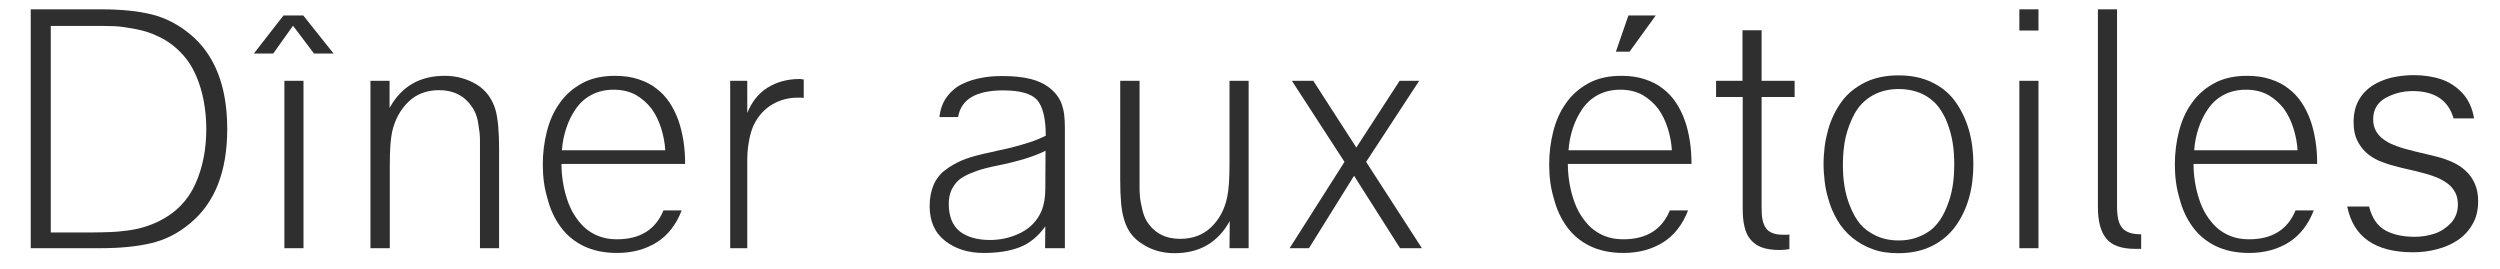 <?xml version="1.0" encoding="UTF-8"?> <!-- Generator: Adobe Illustrator 21.1.0, SVG Export Plug-In . SVG Version: 6.00 Build 0) --> <svg xmlns="http://www.w3.org/2000/svg" xmlns:xlink="http://www.w3.org/1999/xlink" id="Calque_1" x="0px" y="0px" viewBox="0 0 1098 118" style="enable-background:new 0 0 1098 118;" xml:space="preserve"> <style type="text/css"> .st0{enable-background:new ;} .st1{fill:#2F2F2F;} </style> <g class="st0"> <path class="st1" d="M13.5,109V4.1h31.1c8.4,0,15.7,0.7,21.9,2.2c6.1,1.5,11.8,4.4,17.1,8.8c10.8,9,16.2,22.9,16.2,41.5 c0,18.7-5.4,32.4-16.2,41.4c-5.2,4.4-10.9,7.3-17.2,8.8S52.7,109,44.2,109H13.5z M22.3,102.1h17.6c3.2,0,6.2-0.1,8.9-0.2 s5.2-0.4,7.5-0.7c4.6-0.6,9.1-1.9,13.4-4c7.4-3.6,12.7-9,16-16.2c3.3-7.2,4.9-15.3,4.9-24.3c0-4.3-0.4-8.4-1.1-12.2 c-0.7-3.9-1.8-7.6-3.4-11.3c-1.6-3.7-3.7-7-6.5-9.9c-2.8-3-6.1-5.4-9.9-7.2c-3-1.5-6.3-2.6-10-3.3s-6.8-1.2-9.4-1.3 c-1.3,0-2.8-0.1-4.5-0.1c-1.8,0-3.7,0-5.9,0H22.3V102.1z"></path> <path class="st1" d="M111.5,23.5l13-16.7h8.7l13.3,16.7h-8.6l-9.2-12.2L120,23.5H111.5z M124.9,109V35.5h8.4V109H124.9z"></path> <path class="st1" d="M162.7,109V35.5h8.4l0,11.9c5.2-9.4,13.2-14.1,24.2-14.1c5.2,0,9.9,1.3,14.2,3.9c4.1,2.6,6.8,6.4,8.2,11.3 c1,3.8,1.5,9.4,1.5,16.9V109h-8.4V66.1c0-1.6,0-2.9,0-4.1s0-2.1-0.1-2.7c0-0.7-0.1-1.5-0.3-2.5c-0.1-1-0.3-2.1-0.5-3.4 c-0.2-1.3-0.6-2.4-1-3.5c-0.4-1-0.9-2-1.5-2.8c-3.3-5-8.2-7.5-14.5-7.5c-5.5,0-10,1.7-13.5,5.1c-3.6,3.5-6,7.9-7.2,13.3 c-0.7,3.3-1,8.2-1,14.5V109H162.7z"></path> <path class="st1" d="M238.4,72.2c0-5,0.6-9.8,1.8-14.5c1.2-4.7,3-8.8,5.6-12.4c2.5-3.6,5.8-6.5,9.8-8.7c4-2.2,8.8-3.3,14.5-3.3 c3.9,0,7.3,0.5,10.3,1.5c3,1,5.7,2.3,7.9,4.1c2.3,1.7,4.2,3.8,5.8,6.2c1.6,2.4,2.9,5.1,3.9,7.9c1,2.9,1.7,5.9,2.2,9.1 s0.7,6.5,0.7,9.9h-54.3c0,2.5,0.2,5.1,0.6,7.7c0.4,2.6,1,5.2,1.8,7.6c0.8,2.5,1.8,4.8,3.1,6.9c1.3,2.1,2.8,4,4.6,5.7 c1.8,1.6,3.9,2.9,6.2,3.8c2.3,0.9,5,1.4,8,1.4c10.2,0,17-4.2,20.5-12.7h8c-2.4,6.2-6,10.9-10.9,14c-4.9,3.1-10.8,4.7-17.5,4.7 c-5.8,0-10.7-1.1-14.8-3.1s-7.5-4.9-10.1-8.5c-2.6-3.6-4.5-7.7-5.7-12.5C239,82.4,238.4,77.5,238.4,72.2z M292.2,66.1 c-0.2-3.3-0.8-6.5-1.8-9.7c-1-3.2-2.4-6.1-4.2-8.6c-1.9-2.5-4.2-4.5-6.9-6.1c-2.8-1.5-6-2.3-9.7-2.3c-3.6,0-6.8,0.7-9.7,2.2 c-2.9,1.5-5.2,3.6-7,6.2c-1.8,2.6-3.2,5.5-4.2,8.5c-1,3.1-1.7,6.3-1.9,9.7H292.2z"></path> <path class="st1" d="M320.7,109V35.5h7.5v14.1c2-4.9,4.9-8.6,8.9-11.1c4-2.5,8.7-3.8,14.1-3.8c0.2,0,0.5,0,0.9,0.1 c0.4,0,0.7,0.1,0.9,0.1V43c-0.3,0-0.7-0.1-1.1-0.1c-0.5,0-1,0-1.7,0c-4,0-7.6,1-10.9,2.9c-3.3,1.9-5.9,4.7-7.8,8.2 c-1,1.8-1.7,4-2.3,6.6c-0.5,2.6-0.8,4.7-0.9,6.3c0,0.8-0.1,1.8-0.1,3c0,1.2,0,2.6,0,4.1V109H320.7z"></path> <path class="st1" d="M408.3,90.5c0-3.5,0.6-6.6,1.7-9.2c1.1-2.6,2.8-4.8,5-6.5c2.2-1.7,4.6-3.1,7.1-4.2c2.5-1.1,5.5-2,8.9-2.8 c0.5-0.1,1.4-0.4,2.6-0.6s2.6-0.6,4.4-1c3.4-0.7,6-1.3,7.7-1.8c0.8-0.2,1.8-0.5,2.9-0.8c1.1-0.3,2.3-0.7,3.6-1.1 c2.5-0.8,4.9-1.8,7.1-2.9c0-7.6-1.3-12.8-3.8-15.7c-2.5-2.8-7.5-4.2-14.9-4.2c-11.9,0-18.5,3.9-19.8,11.7h-8.2 c0.4-3.5,1.5-6.5,3.3-8.9c1.8-2.4,4-4.3,6.7-5.6c2.7-1.3,5.5-2.2,8.4-2.7c2.9-0.6,6-0.8,9.4-0.8c9.2,0,15.9,1.6,20.2,4.9 c1.4,1.1,2.6,2.2,3.5,3.4c0.9,1.2,1.7,2.5,2.2,4c0.5,1.4,0.9,3,1.1,4.7c0.2,1.7,0.3,3.6,0.3,5.6v53H459l0.1-9.6 c-3.1,4.4-6.9,7.5-11.3,9.2c-4.3,1.7-9.6,2.5-15.9,2.5c-6.7,0-12.3-1.8-16.8-5.3C410.5,102.2,408.3,97.1,408.3,90.5z M416.7,89.5 c0,5.5,1.6,9.5,4.8,12.1c3.2,2.5,7.7,3.8,13.3,3.8c4.9,0,9.4-1.1,13.6-3.2c4.1-2.1,7.2-5.3,9-9.5c1.1-2.6,1.7-5.9,1.7-9.7l0.1-16.8 c-4.9,2.5-12.1,4.7-21.5,6.6c-1.2,0.2-2.2,0.5-3.2,0.7c-1,0.2-1.9,0.5-2.7,0.7c-0.9,0.2-1.7,0.5-2.6,0.8s-1.8,0.7-2.9,1.1 c-2.2,0.9-3.9,1.9-5.1,2.9c-1.3,1.1-2.4,2.6-3.3,4.4C417.1,85.1,416.7,87.2,416.7,89.5z"></path> <path class="st1" d="M492.1,35.5h8.4v42.9c0,1.6,0,2.9,0,4c0,1.1,0,2,0.1,2.7c0,1.4,0.3,3.4,0.9,6c0.5,2.6,1.3,4.7,2.3,6.3 c3.3,5,8.1,7.5,14.5,7.5c5.5,0,10.1-1.7,13.6-5.1c3.7-3.5,6-8,7.1-13.3c0.7-3.3,1-8.2,1-14.6V35.5h8.4V109h-8.4l0.1-11.9 c-5.2,9.4-13.3,14.1-24.2,14.1c-5.3,0-10-1.3-14.1-4c-4.2-2.5-6.9-6.3-8.2-11.2c-1.1-3.5-1.6-9.2-1.6-17V35.5z"></path> <path class="st1" d="M566.4,109l24.1-37.9l-23.1-35.6h9.4l18.9,29.3l19-29.3h8.6l-23.3,35.6l24.5,37.9h-9.6l-20.2-31.8L574.9,109 H566.4z"></path> <path class="st1" d="M680.4,72.2c0-5,0.6-9.8,1.8-14.5c1.2-4.7,3-8.8,5.6-12.4c2.5-3.6,5.8-6.5,9.8-8.7c4-2.2,8.8-3.3,14.5-3.3 c3.9,0,7.3,0.5,10.3,1.5c3,1,5.7,2.3,7.9,4.1c2.3,1.7,4.2,3.8,5.8,6.2c1.6,2.4,2.9,5.1,3.9,7.9s1.7,5.9,2.2,9.1s0.7,6.5,0.7,9.9 h-54.3c0,2.5,0.2,5.1,0.6,7.7c0.4,2.6,1,5.2,1.8,7.6c0.8,2.5,1.8,4.8,3.1,6.9c1.3,2.1,2.8,4,4.6,5.7c1.8,1.6,3.9,2.9,6.2,3.8 c2.3,0.9,5,1.4,8,1.4c10.2,0,17-4.2,20.5-12.7h8c-2.4,6.2-6,10.9-10.9,14c-4.9,3.1-10.8,4.7-17.5,4.7c-5.8,0-10.7-1.1-14.8-3.1 s-7.5-4.9-10.1-8.5c-2.6-3.6-4.5-7.7-5.7-12.5C681,82.4,680.4,77.5,680.4,72.2z M734.3,66.1c-0.2-3.3-0.8-6.5-1.8-9.7 c-1-3.2-2.4-6.1-4.2-8.6c-1.9-2.5-4.2-4.5-6.9-6.1c-2.8-1.5-6-2.3-9.7-2.3c-3.6,0-6.8,0.7-9.7,2.2c-2.9,1.5-5.2,3.6-7,6.2 c-1.8,2.6-3.2,5.5-4.2,8.5c-1,3.1-1.7,6.3-1.9,9.7H734.3z M709.7,22.7l5.5-15.9h12l-11.5,15.9H709.7z"></path> <path class="st1" d="M753.7,42.6v-7.1h11.6V13.3h8.4v22.2h14.5v7.1h-14.5v48.6c0,2.1,0.1,3.8,0.4,5.3s0.8,2.7,1.5,3.7 c0.7,1,1.7,1.7,3,2.2c1.2,0.5,2.8,0.7,4.7,0.7c0.5,0,1,0,1.5,0c0.4,0,0.8-0.1,1.1-0.1v6.4c-1.5,0.3-2.9,0.4-4.4,0.4 c-3,0-5.6-0.4-7.6-1.1s-3.7-1.9-5-3.4c-1.3-1.5-2.2-3.4-2.7-5.7c-0.6-2.3-0.8-5-0.8-8.1V42.6H753.7z"></path> <path class="st1" d="M802.9,87c-0.7-2.3-1.2-4.7-1.5-7.3c-0.3-2.5-0.5-5.1-0.5-7.7c0-2.6,0.2-5.2,0.5-7.7c0.3-2.5,0.9-5,1.5-7.3 c1.3-4.6,3.3-8.7,5.9-12.3c2.6-3.6,6.1-6.4,10.3-8.5s9.2-3.1,14.7-3.1c5.6,0,10.5,1,14.8,3.1s7.7,4.9,10.3,8.6 c5.2,7.4,7.8,16.4,7.8,27.2c0,5.3-0.6,10.3-1.9,14.9c-1.3,4.6-3.3,8.8-5.9,12.4s-6.1,6.6-10.3,8.7c-4.2,2.1-9.2,3.2-14.8,3.2 c-4.2,0-8-0.5-11.4-1.8c-3.4-1.2-6.4-3-9-5.1c-2.6-2.2-4.8-4.7-6.5-7.7C805.2,93.7,803.8,90.5,802.9,87z M809.4,72.2 c0,3.4,0.2,6.6,0.7,9.6c0.5,3,1.3,6,2.5,8.9c1.2,3,2.6,5.5,4.4,7.7c1.8,2.1,4.1,3.8,7.1,5.2c2.8,1.3,6.1,2,9.8,2 c3.7,0,6.9-0.7,9.8-2c2.9-1.3,5.2-3,7-5.2c1.8-2.1,3.2-4.7,4.4-7.7c1.2-2.9,2-5.9,2.5-8.9c0.5-3,0.7-6.2,0.7-9.6s-0.2-6.6-0.7-9.6 c-0.5-3-1.3-6-2.5-9c-0.8-2.1-1.9-4-3.1-5.8c-1.2-1.8-2.7-3.3-4.5-4.6c-1.7-1.3-3.7-2.3-6-3c-2.2-0.7-4.8-1.1-7.6-1.1 c-4.4,0-8.3,1-11.6,2.9c-3.3,1.9-5.8,4.5-7.7,7.8c-1.8,3.3-3.1,6.8-4,10.5C809.8,64,809.4,68,809.4,72.2z"></path> <path class="st1" d="M886.9,13.4V4.1h8.4v9.3H886.9z M886.9,109V35.5h8.4V109H886.9z"></path> <path class="st1" d="M921.4,4.1h8.4v86.6c0,2.1,0.2,4,0.5,5.5c0.3,1.5,0.9,2.8,1.7,3.8c0.8,1,1.9,1.7,3.3,2.2 c1.4,0.5,3.1,0.7,5.1,0.7v6.4h-2.6c-6,0-10.3-1.5-12.7-4.5c-2.5-3-3.7-7.7-3.7-13.9V4.1z"></path> <path class="st1" d="M955.2,72.2c0-5,0.6-9.8,1.8-14.5c1.2-4.7,3-8.8,5.6-12.4c2.5-3.6,5.8-6.5,9.8-8.7c4-2.2,8.8-3.3,14.5-3.3 c3.9,0,7.3,0.5,10.3,1.5c3,1,5.7,2.3,7.9,4.1c2.3,1.7,4.2,3.8,5.8,6.2c1.6,2.4,2.9,5.1,3.9,7.9s1.7,5.9,2.2,9.1s0.7,6.5,0.7,9.9 h-54.3c0,2.5,0.2,5.1,0.6,7.7c0.4,2.6,1,5.2,1.8,7.6c0.8,2.5,1.8,4.8,3.1,6.9c1.3,2.1,2.8,4,4.6,5.7c1.8,1.6,3.9,2.9,6.2,3.8 c2.3,0.9,5,1.4,8,1.4c10.2,0,17-4.2,20.5-12.7h8c-2.4,6.2-6,10.9-10.9,14c-4.9,3.1-10.8,4.7-17.5,4.7c-5.8,0-10.7-1.1-14.8-3.1 s-7.5-4.9-10.1-8.5c-2.6-3.6-4.5-7.7-5.7-12.5C955.8,82.4,955.2,77.5,955.2,72.2z M1009.1,66.1c-0.2-3.3-0.8-6.5-1.8-9.7 c-1-3.2-2.4-6.1-4.2-8.6c-1.9-2.5-4.2-4.5-6.9-6.1c-2.8-1.5-6-2.3-9.7-2.3c-3.6,0-6.8,0.7-9.7,2.2c-2.9,1.5-5.2,3.6-7,6.2 c-1.8,2.6-3.2,5.5-4.2,8.5c-1,3.1-1.7,6.3-1.9,9.7H1009.1z"></path> <path class="st1" d="M1040.6,91.1c1.3,4.8,3.6,8.1,6.9,10s7.7,2.9,13.1,2.9c3.1,0,6-0.5,8.7-1.4c2.7-0.9,5.1-2.5,7.2-4.7 c2-2.2,3-4.9,3-8.1c0-2.1-0.4-3.8-1.2-5.3c-0.8-1.5-1.8-2.7-3.2-3.8c-1.3-1-2.9-1.9-4.7-2.7c-1.8-0.7-3.7-1.4-5.8-1.9 c-2.1-0.6-4.2-1.1-6.4-1.6c-2.2-0.5-4.4-1-6.5-1.6c-2.4-0.6-4.7-1.4-6.9-2.3c-2.2-1-4.1-2.2-5.7-3.7c-1.6-1.5-2.9-3.3-3.9-5.4 c-1-2.1-1.5-4.7-1.5-7.7c0-3.8,0.7-7,2.2-9.7c1.5-2.7,3.5-4.8,5.9-6.4c2.5-1.6,5.3-2.8,8.5-3.6c3.2-0.7,6.4-1.1,9.7-1.1 c4.4,0,8.5,0.6,12.1,1.8c3.6,1.2,6.8,3.3,9.5,6.2c2.6,2.9,4.3,6.6,5,11h-9c-2.3-8-8.3-12-18-12c-4.4,0-8.4,1.1-12,3.1 c-3.6,2.1-5.3,5.2-5.3,9.3c0,2,0.4,3.7,1.2,5.1c0.8,1.4,1.8,2.6,3.2,3.6c1.3,1,2.9,1.9,4.7,2.6c1.8,0.7,3.7,1.4,5.8,1.9 c2.1,0.6,4.2,1.1,6.4,1.6c2.2,0.5,4.4,1.1,6.6,1.6c2.4,0.6,4.7,1.4,6.9,2.4c2.2,1,4.1,2.2,5.8,3.8c1.7,1.5,3,3.4,4,5.6 c1,2.2,1.5,4.7,1.5,7.7c0,4-0.8,7.4-2.5,10.2c-1.6,2.9-3.8,5.2-6.5,7c-2.7,1.8-5.7,3.1-9.2,4c-3.4,0.9-6.9,1.3-10.4,1.3 c-16.6,0-26.2-6.7-28.9-20.1H1040.6z"></path> </g> </svg> 